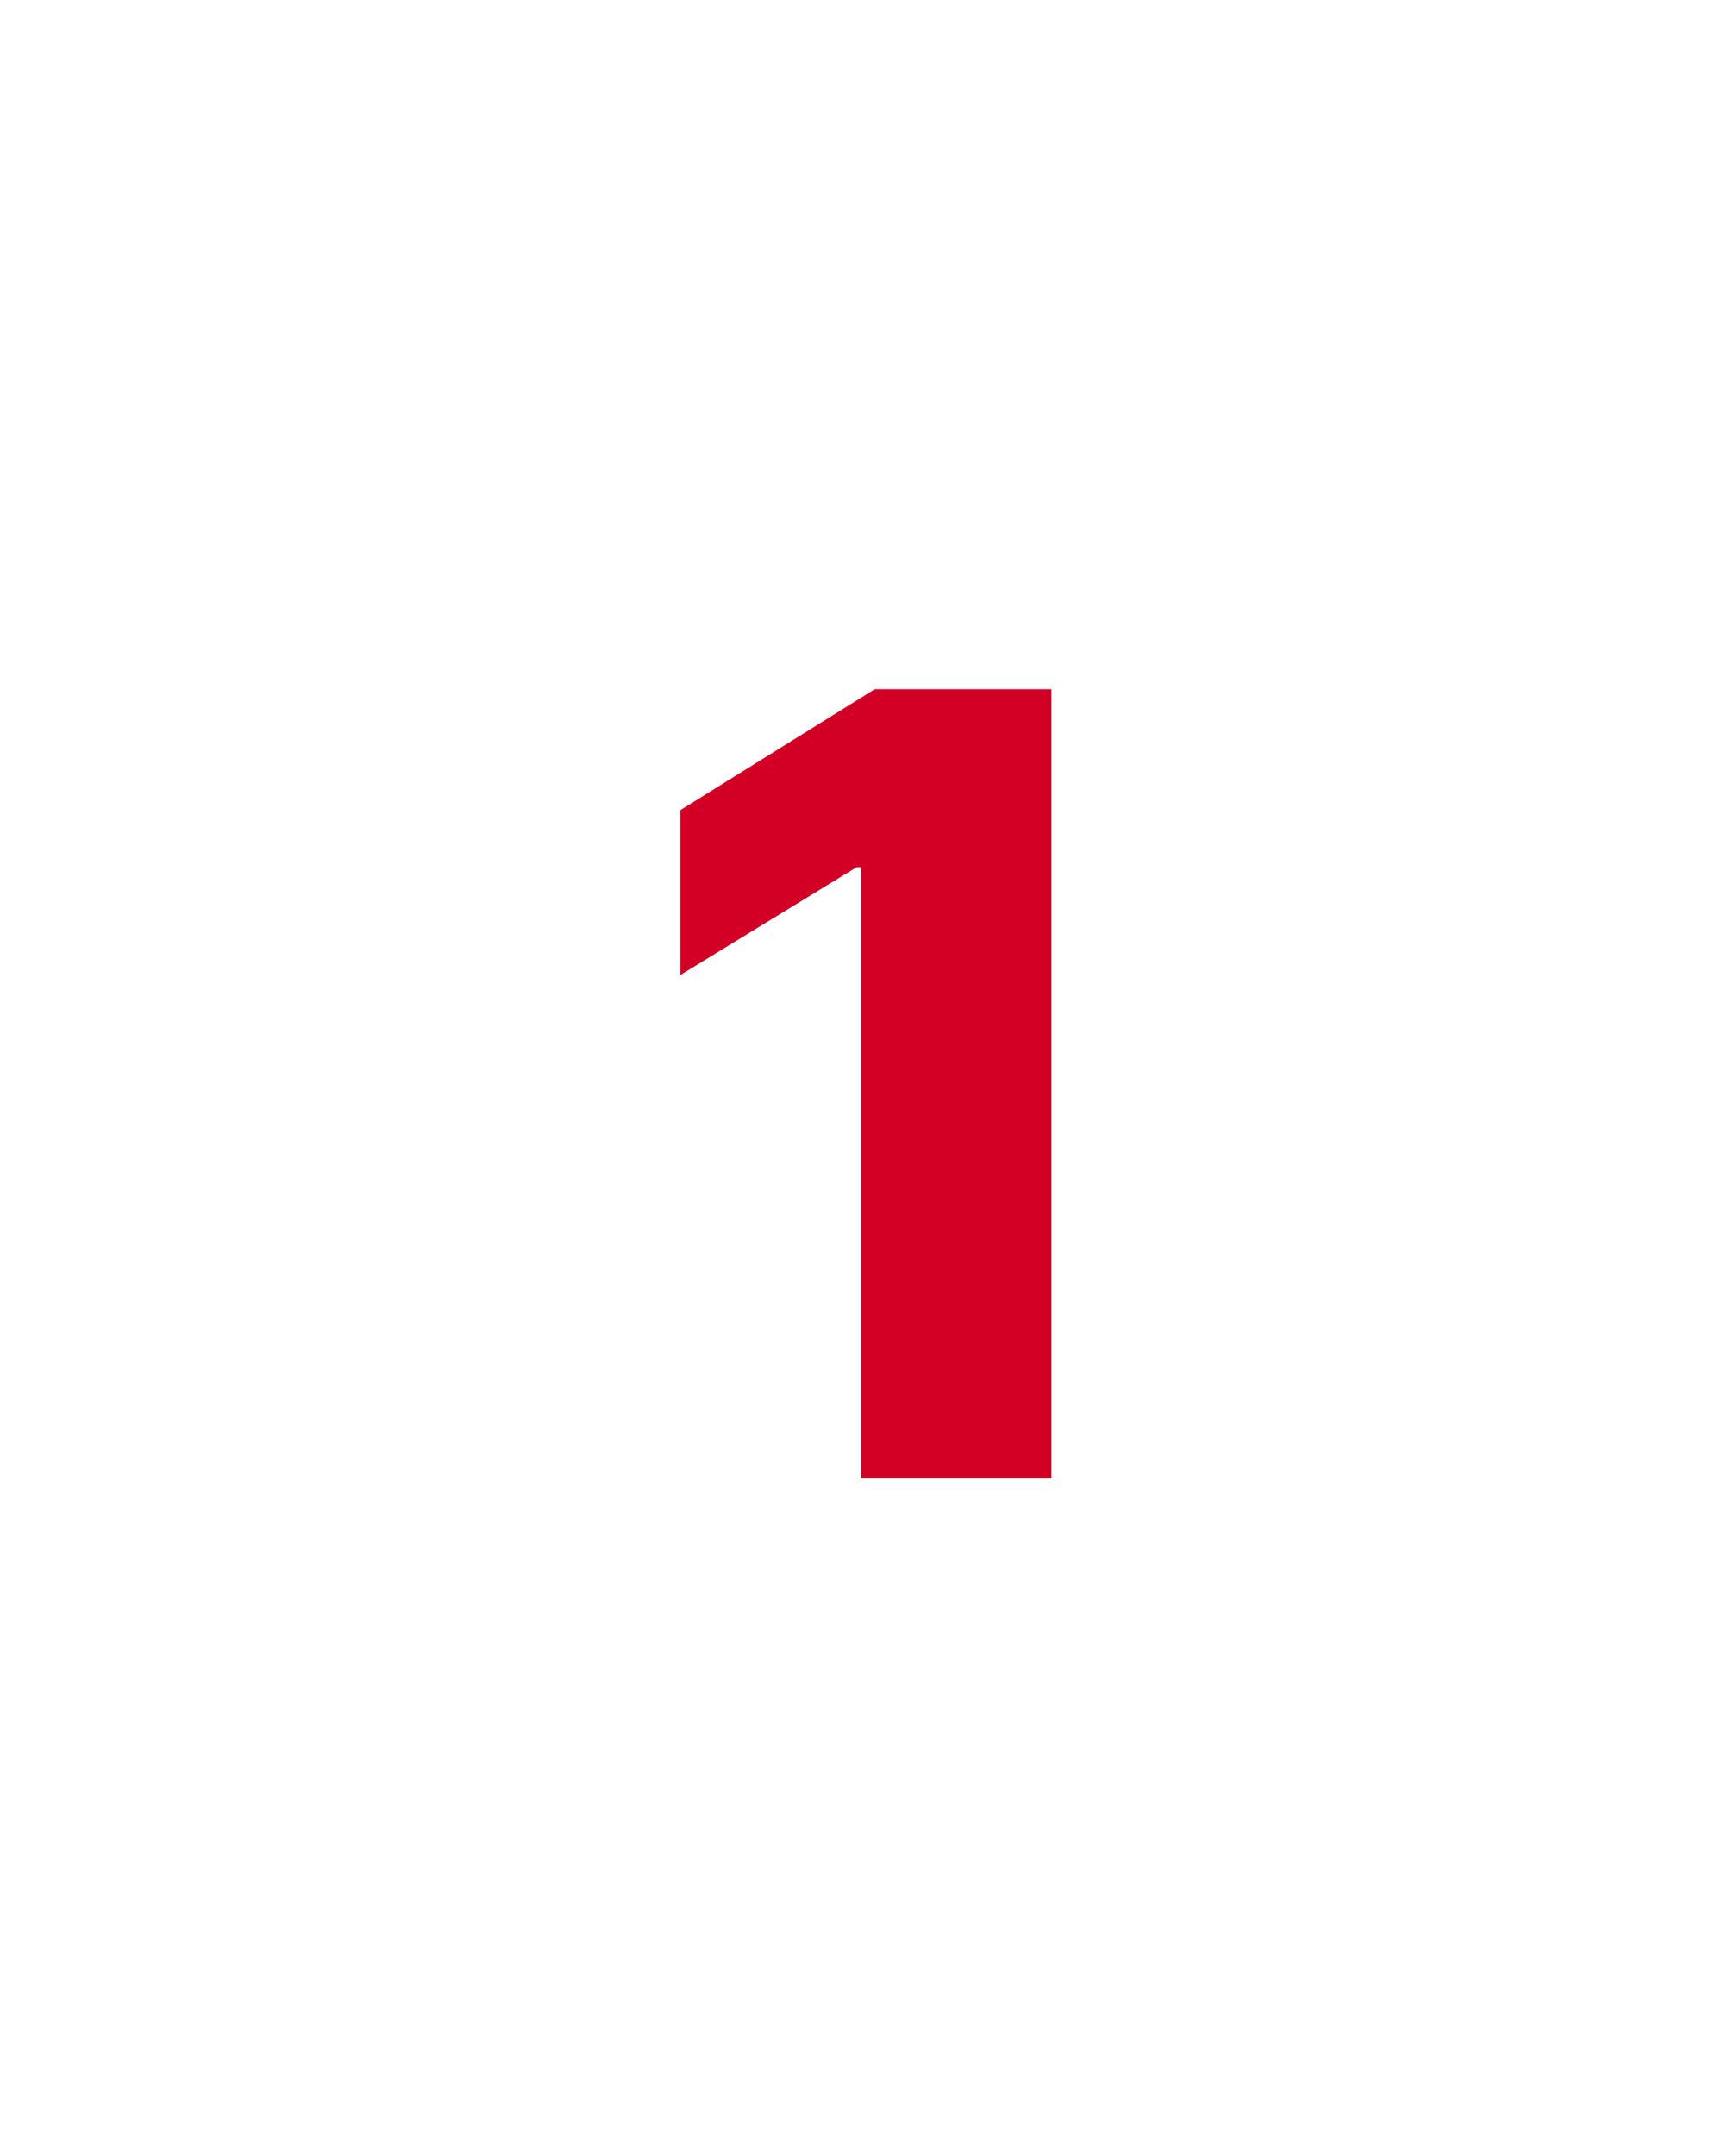 <svg width="128" height="159" viewBox="0 0 128 159" fill="none" xmlns="http://www.w3.org/2000/svg">
<g filter="url(#filter0_d_5312_34385)">
<path d="M77.577 50.818V109H63.543V63.943H63.202L50.191 71.898V59.739L64.537 50.818H77.577Z" fill="#D20024"/>
</g>
<defs>
<filter id="filter0_d_5312_34385" x="0.19" y="0.818" width="127.387" height="158.182" filterUnits="userSpaceOnUse" color-interpolation-filters="sRGB">
<feFlood flood-opacity="0" result="BackgroundImageFix"/>
<feColorMatrix in="SourceAlpha" type="matrix" values="0 0 0 0 0 0 0 0 0 0 0 0 0 0 0 0 0 0 127 0" result="hardAlpha"/>
<feOffset/>
<feGaussianBlur stdDeviation="25"/>
<feComposite in2="hardAlpha" operator="out"/>
<feColorMatrix type="matrix" values="0 0 0 0 1 0 0 0 0 1 0 0 0 0 1 0 0 0 1 0"/>
<feBlend mode="normal" in2="BackgroundImageFix" result="effect1_dropShadow_5312_34385"/>
<feBlend mode="normal" in="SourceGraphic" in2="effect1_dropShadow_5312_34385" result="shape"/>
</filter>
</defs>
</svg>
